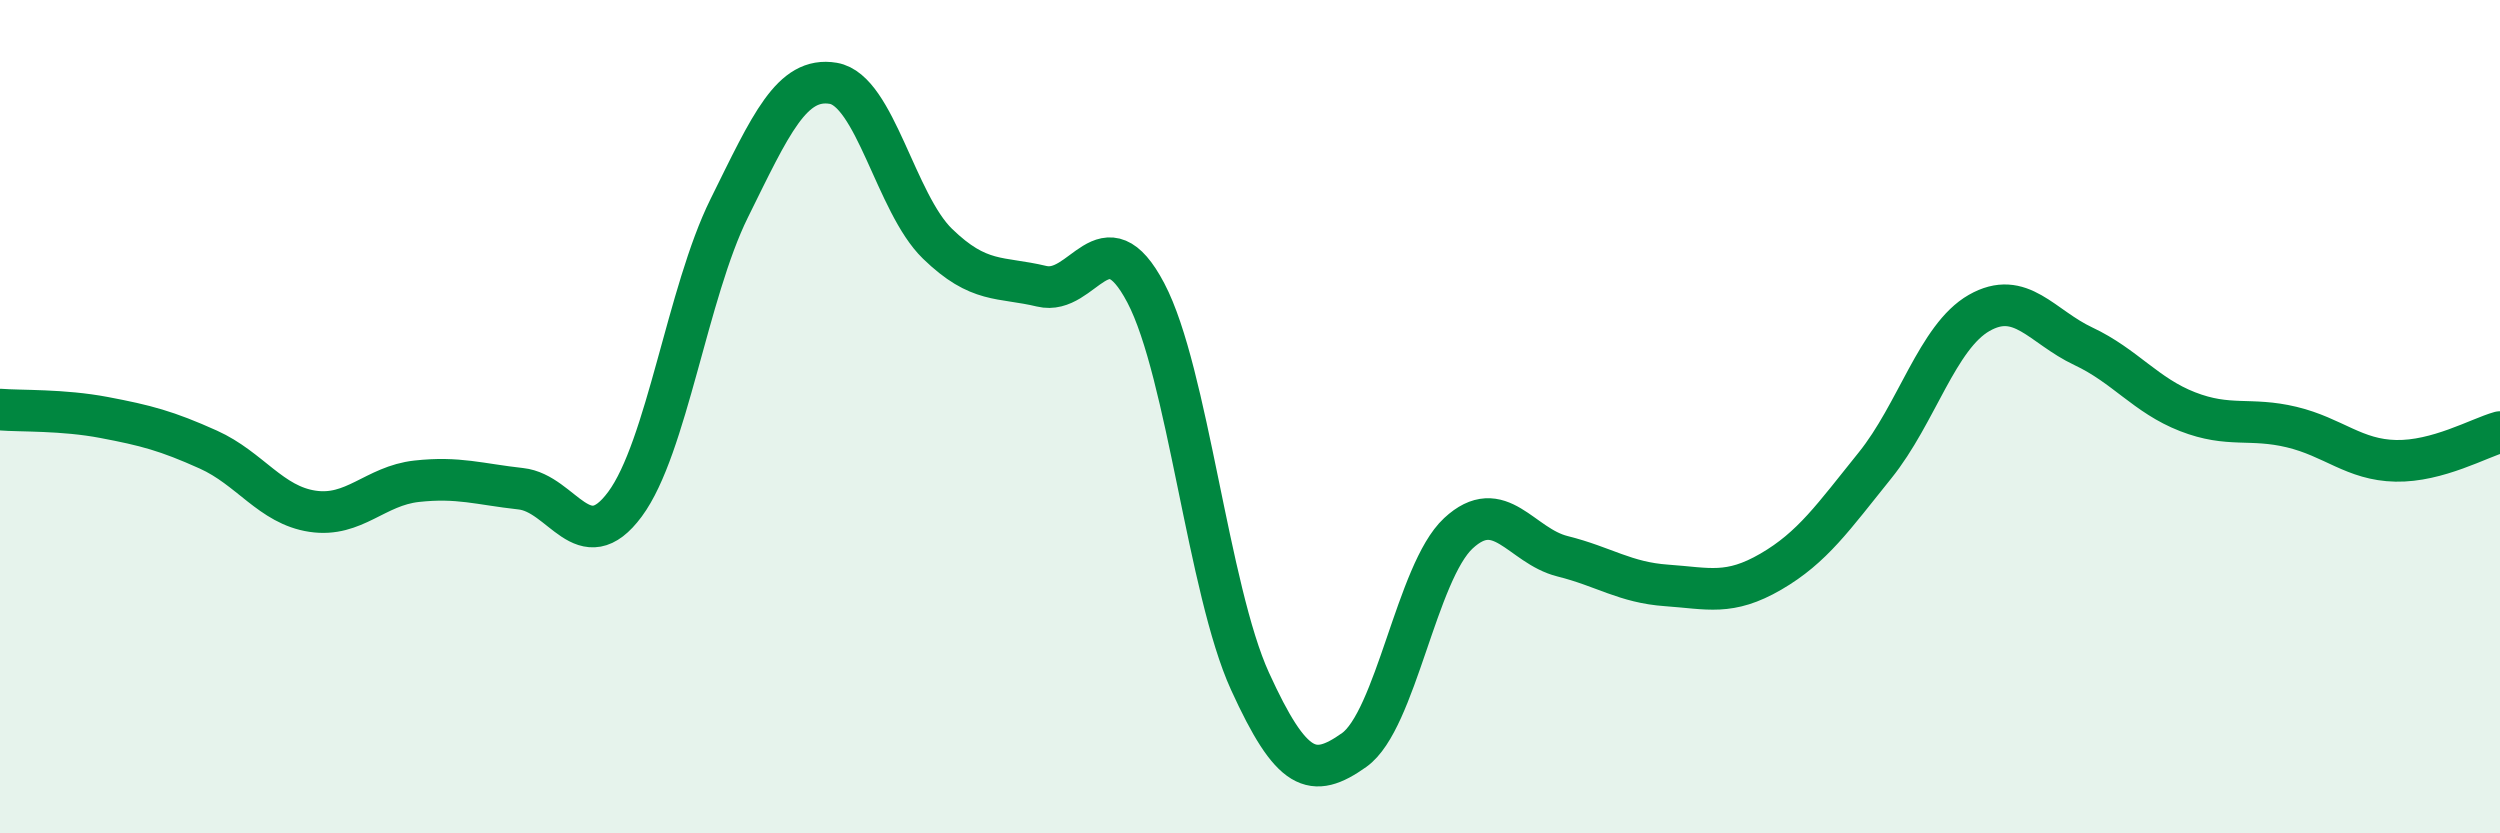 
    <svg width="60" height="20" viewBox="0 0 60 20" xmlns="http://www.w3.org/2000/svg">
      <path
        d="M 0,9.83 C 0.5,9.87 1.5,9.83 2.5,10.02 C 3.5,10.21 4,10.34 5,10.79 C 6,11.24 6.5,12.12 7.5,12.27 C 8.5,12.42 9,11.66 10,11.55 C 11,11.44 11.5,11.62 12.5,11.73 C 13.5,11.84 14,13.45 15,12.1 C 16,10.75 16.5,7.02 17.5,5 C 18.5,2.98 19,1.83 20,2 C 21,2.17 21.5,4.88 22.5,5.85 C 23.5,6.82 24,6.63 25,6.87 C 26,7.11 26.5,5.13 27.5,7.03 C 28.5,8.93 29,14.16 30,16.35 C 31,18.54 31.5,18.71 32.5,18 C 33.5,17.29 34,13.73 35,12.8 C 36,11.87 36.5,13.1 37.5,13.35 C 38.5,13.6 39,13.98 40,14.05 C 41,14.12 41.5,14.3 42.5,13.72 C 43.5,13.14 44,12.41 45,11.17 C 46,9.93 46.5,8.08 47.5,7.51 C 48.5,6.94 49,7.84 50,8.31 C 51,8.78 51.5,9.49 52.5,9.88 C 53.5,10.27 54,10.01 55,10.25 C 56,10.49 56.5,11.04 57.5,11.06 C 58.5,11.08 59.5,10.51 60,10.37L60 20L0 20Z"
        fill="#008740"
        opacity="0.1"
        stroke-linecap="round"
        stroke-linejoin="round"
      />
      <path
        d="M 0,9.83 C 0.5,9.87 1.5,9.83 2.5,10.02 C 3.5,10.21 4,10.34 5,10.79 C 6,11.24 6.5,12.12 7.5,12.27 C 8.5,12.42 9,11.66 10,11.55 C 11,11.44 11.5,11.62 12.5,11.73 C 13.5,11.84 14,13.45 15,12.1 C 16,10.75 16.5,7.02 17.5,5 C 18.5,2.98 19,1.83 20,2 C 21,2.17 21.5,4.88 22.5,5.85 C 23.5,6.82 24,6.63 25,6.87 C 26,7.11 26.5,5.13 27.5,7.03 C 28.5,8.93 29,14.16 30,16.35 C 31,18.54 31.5,18.71 32.5,18 C 33.5,17.29 34,13.73 35,12.8 C 36,11.87 36.5,13.1 37.5,13.35 C 38.5,13.6 39,13.98 40,14.05 C 41,14.12 41.5,14.3 42.5,13.72 C 43.5,13.14 44,12.41 45,11.17 C 46,9.93 46.5,8.08 47.5,7.51 C 48.5,6.94 49,7.84 50,8.31 C 51,8.78 51.5,9.49 52.5,9.88 C 53.5,10.27 54,10.01 55,10.25 C 56,10.49 56.5,11.04 57.5,11.06 C 58.5,11.08 59.5,10.51 60,10.37"
        stroke="#008740"
        stroke-width="1"
        fill="none"
        stroke-linecap="round"
        stroke-linejoin="round"
      />
    </svg>
  